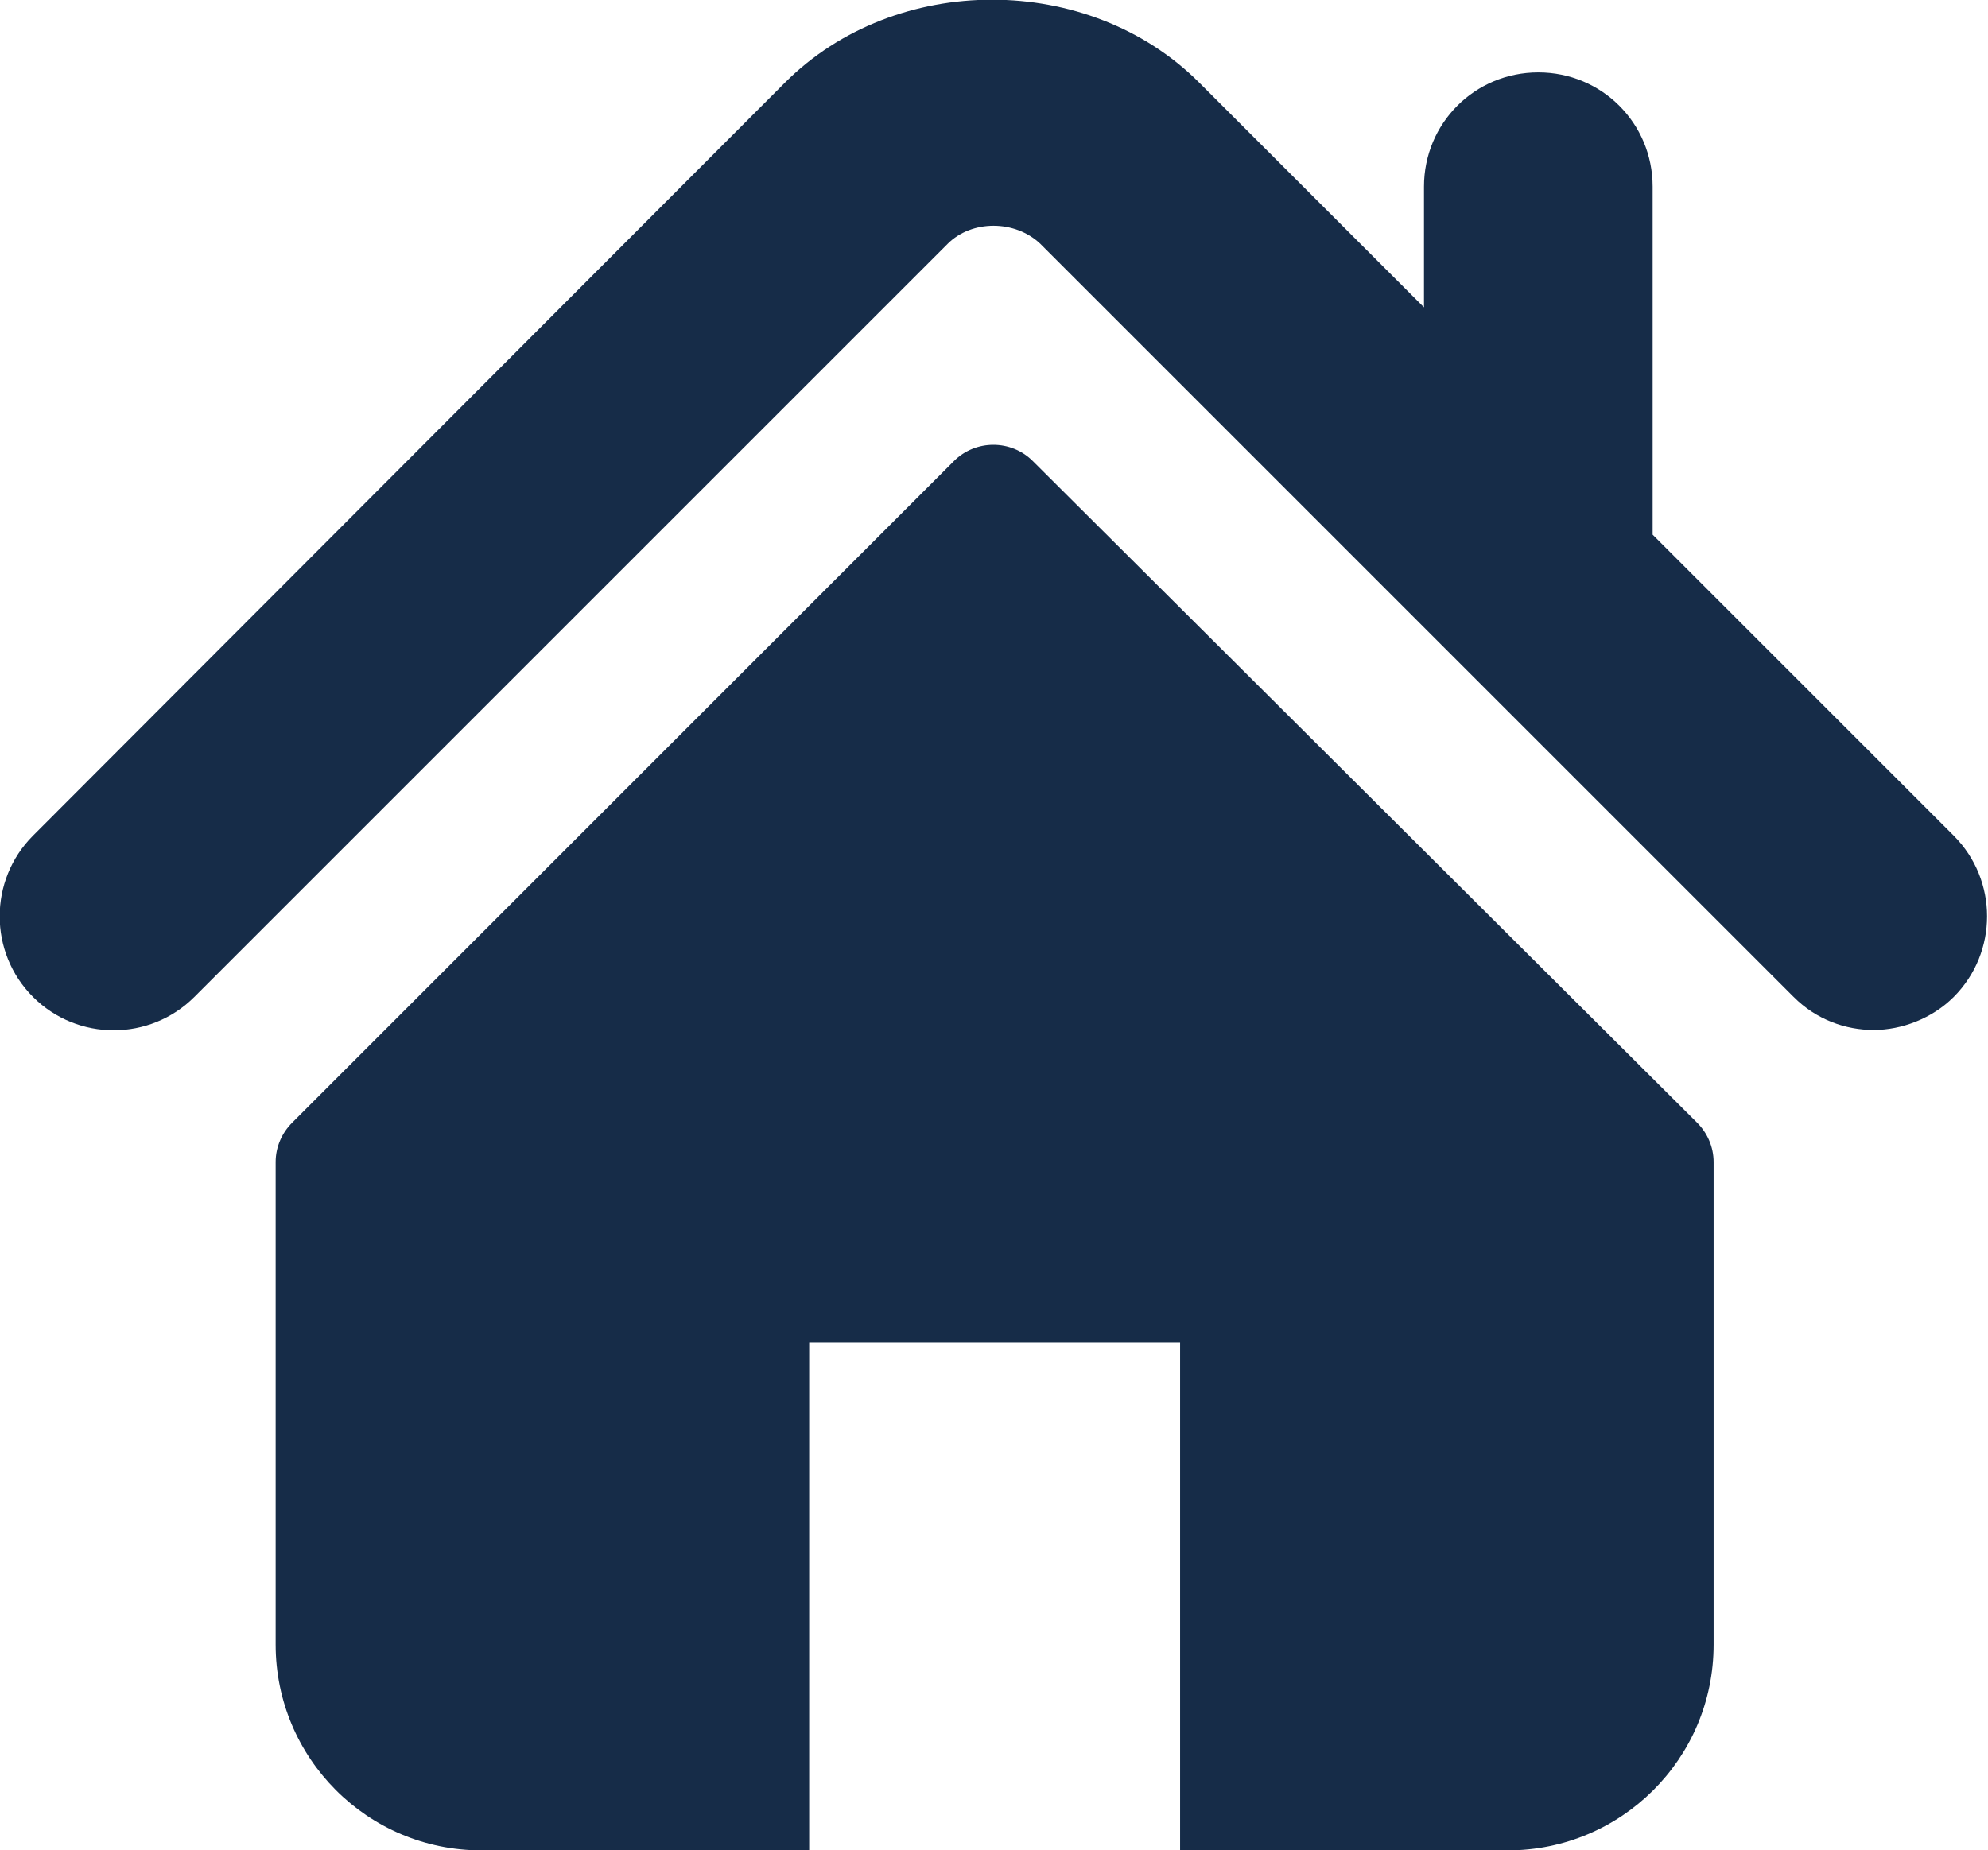 <?xml version="1.0" encoding="UTF-8"?><svg id="Capa_2" xmlns="http://www.w3.org/2000/svg" viewBox="0 0 15.65 14.57"><defs><style>.cls-1{fill:#162c48;}</style></defs><g id="Capa_1-2"><path class="cls-1" d="M15.38,6.58l-2.37-2.37V1.47c0-.5-.4-.9-.9-.9s-.9,.4-.9,.9v.95l-1.77-1.77c-.87-.87-2.39-.87-3.26,0L.26,6.58c-.35,.35-.35,.92,0,1.27,.35,.35,.92,.35,1.27,0L7.46,1.92c.19-.19,.53-.19,.73,0l5.93,5.93c.18,.18,.41,.26,.63,.26s.46-.09,.63-.26c.35-.35,.35-.92,0-1.27Z"/><path class="cls-1" d="M8.13,3.63c-.17-.17-.45-.17-.62,0L2.3,8.84c-.08,.08-.13,.19-.13,.31v3.8c0,.89,.72,1.62,1.62,1.62h2.58v-4h2.92v4h2.58c.89,0,1.62-.72,1.62-1.62v-3.8c0-.12-.05-.23-.13-.31L8.13,3.63Z"/></g></svg>